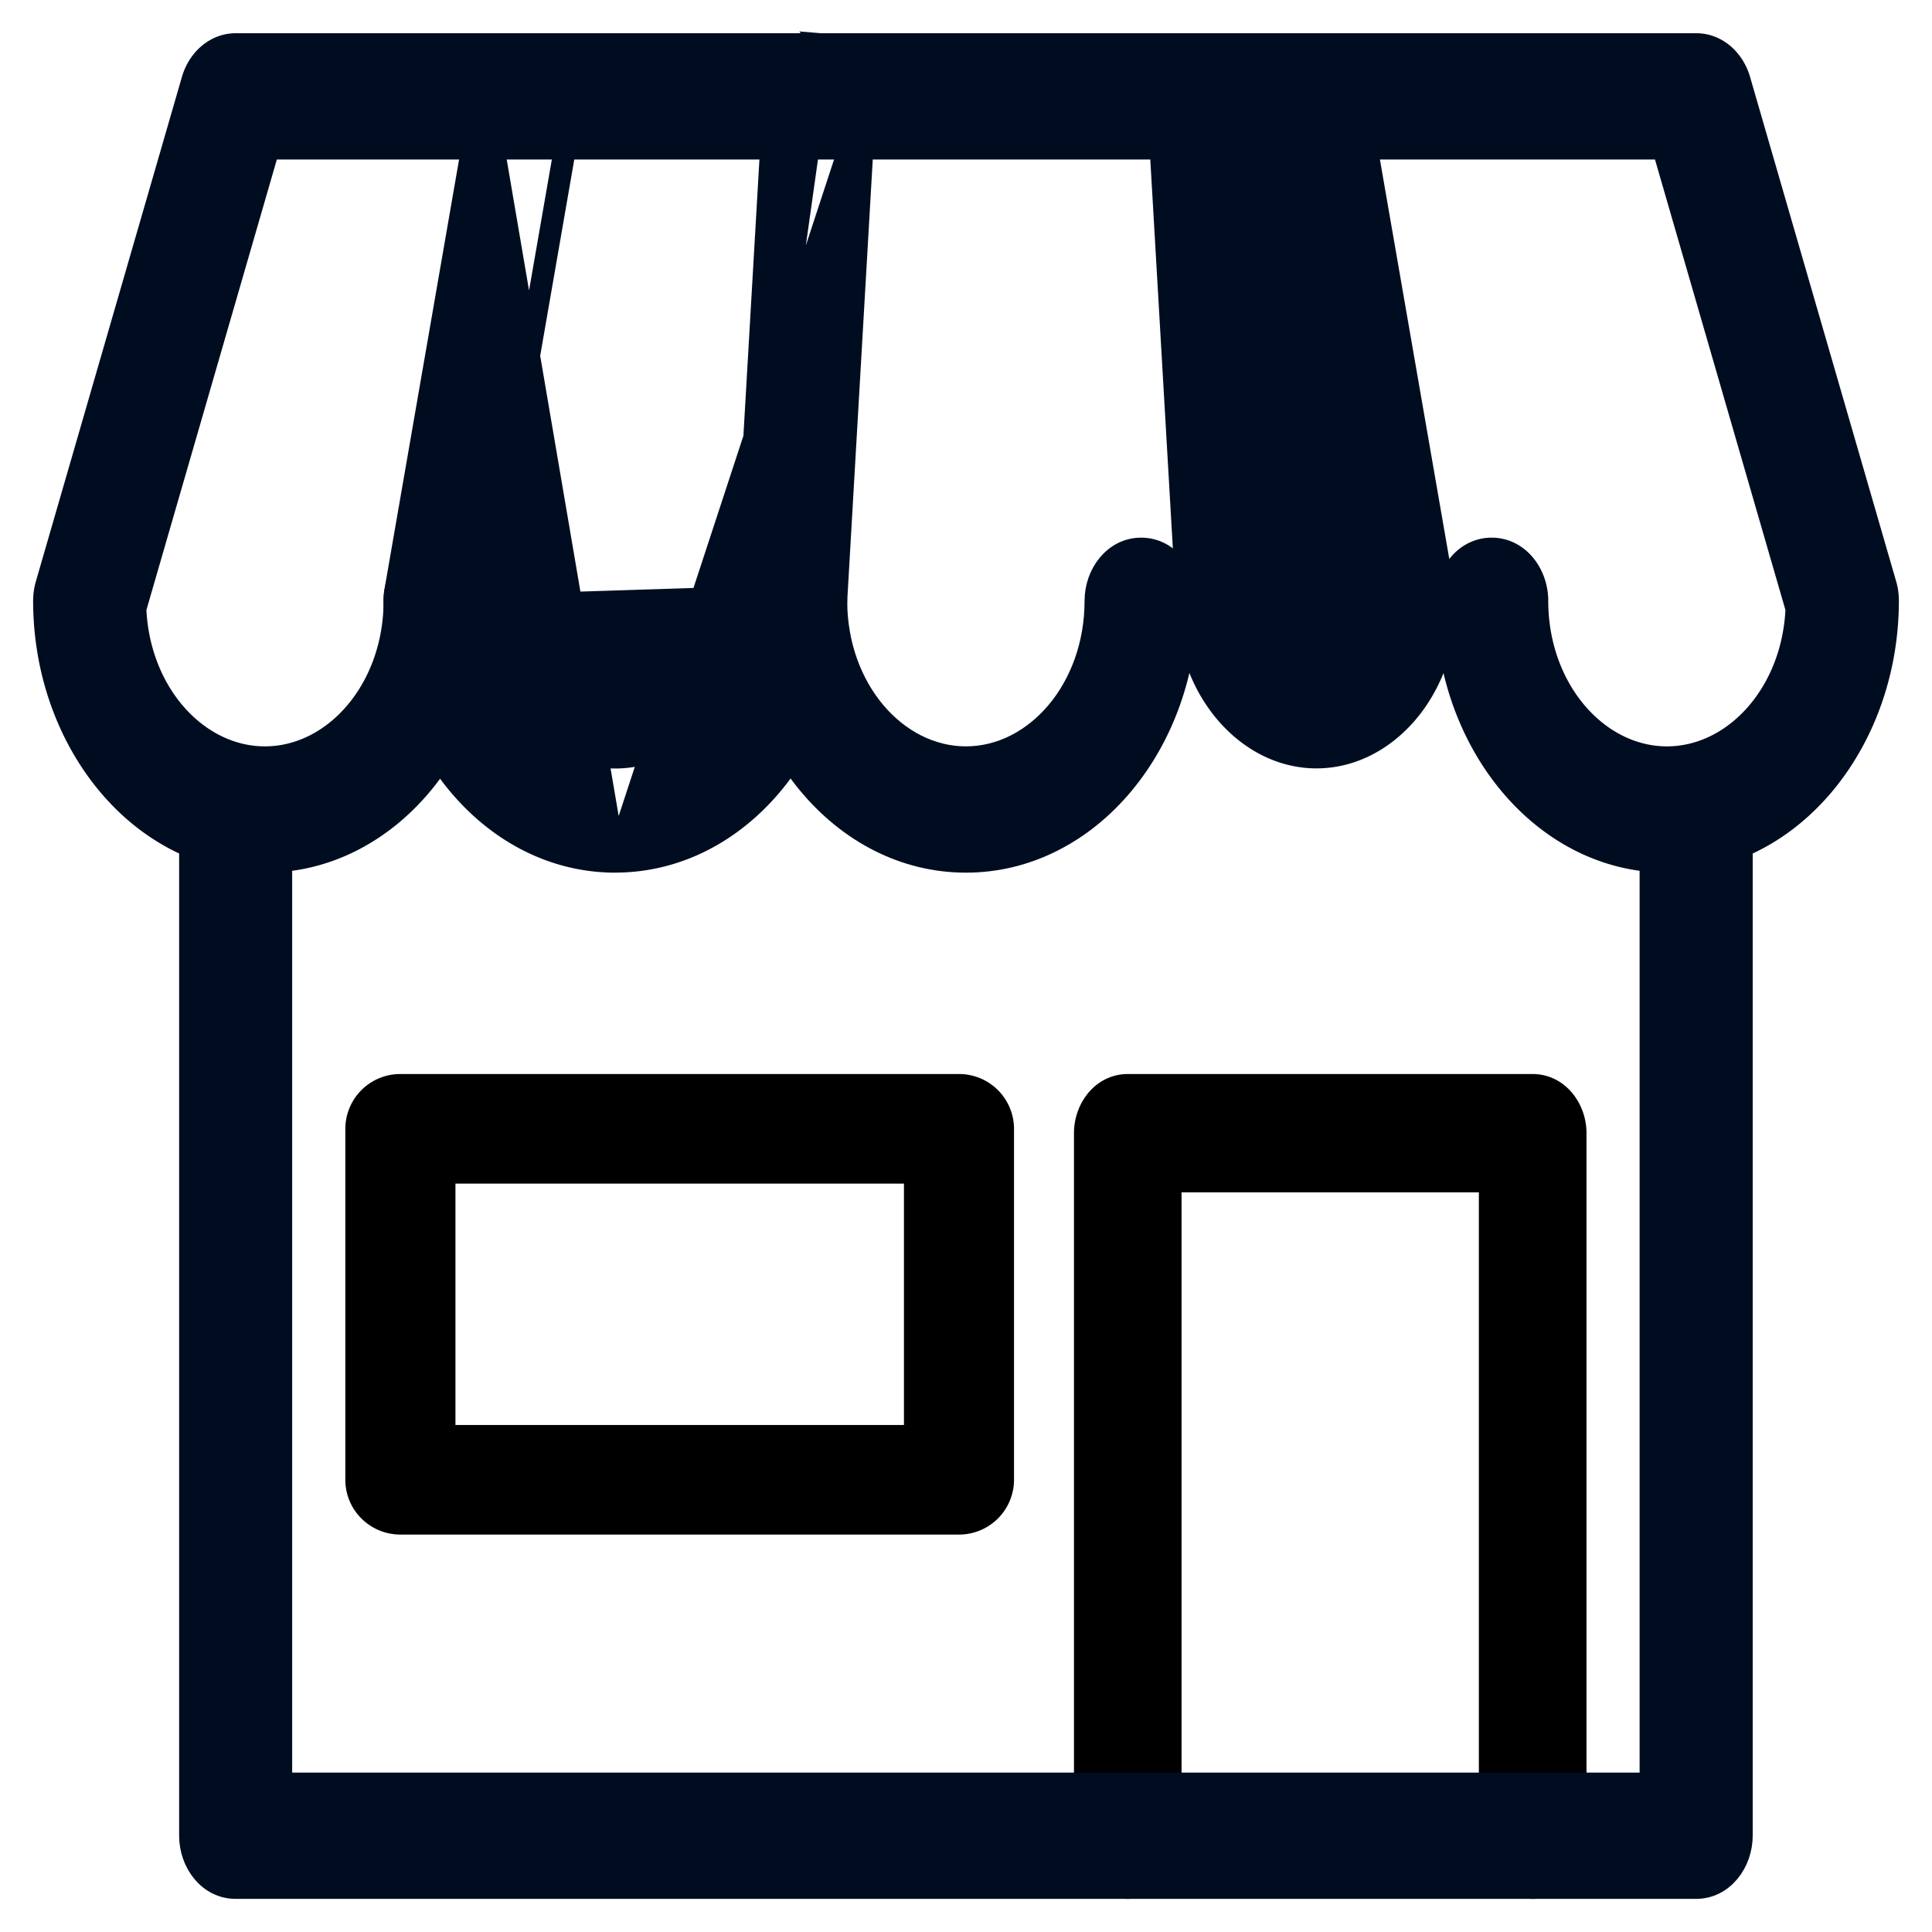 <svg id="img" width="35" height="35" viewBox="0 0 35 35" fill="none" xmlns="http://www.w3.org/2000/svg">
    <path fill="#fff" d="M0 0h35v35H0z"/>
    <path d="M7.253 27.6h10.12a.795.795 0 0 0 .797-.792V20.45a.795.795 0 0 0-.797-.793H7.253a.795.795 0 0 0-.797.793v6.358c0 .44.359.792.797.792zm9.323-6.358v4.773H8.051v-4.773h8.525zM26.991 33.329c0 .45.32.871.775.871.456 0 .775-.42.775-.871v-12.8c0-.451-.319-.872-.775-.872H20.43c-.456 0-.774.42-.774.872v12.8c0 .45.318.871.774.871.457 0 .775-.42.775-.871V21.4h5.786V33.33z" fill="currentColor" stroke="currentColor" stroke-width=".4"/>
    <path d="M29.903 14.665v17.647H5.093V14.665c0-.487-.337-.944-.824-.944-.487 0-.824.457-.824.944v18.59c0 .488.337.945.824.945h26.458c.486 0 .824-.457.825-.944V14.665c0-.487-.338-.944-.824-.944-.487 0-.825.457-.825.944z" fill="#000D21" stroke="#000D21" stroke-width=".4"/>
    <path d="M.842 10.586v.002a1.1 1.1 0 0 0-.042.296c0 2.571 1.762 4.725 4 4.725 2.236 0 3.998-2.154 3.998-4.725 0-.487-.337-.944-.824-.944-.487 0-.825.457-.825.944 0 1.598-1.086 2.837-2.35 2.837-1.226 0-2.284-1.164-2.348-2.694L4.865 2.69h25.267l2.414 8.337c-.064 1.53-1.122 2.694-2.348 2.694-1.264 0-2.35-1.239-2.35-2.837 0-.487-.338-.944-.825-.944-.486 0-.824.457-.824.944 0 2.571 1.762 4.725 3.999 4.725s4-2.153 4.002-4.725c0-.1-.013-.2-.042-.298l-2.646-9.137c-.106-.366-.408-.647-.783-.647H4.271c-.375 0-.677.281-.783.646L.842 10.588z" fill="#000D21" stroke="#000D21" stroke-width=".4"/>
    <path d="M13.5 10.884c0 2.571 1.762 4.725 3.998 4.725 2.237 0 4-2.154 4-4.725 0-.487-.338-.944-.825-.944-.487 0-.825.457-.825.944 0 1.598-1.085 2.837-2.35 2.837-1.264 0-2.35-1.239-2.35-2.837 0-.487-.337-.944-.824-.944-.487 0-.825.457-.825.944z" fill="#000D21" stroke="#000D21" stroke-width=".4"/>
    <path d="m20.969 1.683.53 9.137v.063c0 1.598 1.087 2.837 2.35 2.837 1.242 0 2.31-1.193 2.35-2.75l-1.57-9.04-3.66-.247zm0 0c-.028-.488-.398-.919-.882-.879l.882.879zM8.75 1.561c.085-.483.503-.855.984-.737.466.115.718.63.634 1.108L8.751 1.56zm0 0-1.586 9.137a1.055 1.055 0 0 0-.016.186c0 2.572 1.762 4.725 3.999 4.725M8.75 1.56l2.396 14.048m-2.349-4.636 1.57-9.041-1.57 9.021v.02zm0 0c.04 1.556 1.108 2.75 2.35 2.75 1.264 0 2.35-1.24 2.35-2.838v-.001l.001-.061m-4.7.15 4.7-.15m0 0 .53-9.138c.028-.487.397-.918.882-.878l-1.412 10.016zm-2.352 4.786c2.227 0 3.984-2.136 4-4.69l.527-9.108M11.147 15.61 15.674 1.81m0 0c.028-.485-.281-.964-.763-1.004l.763 1.004z" fill="#000D21" stroke="#000D21" stroke-width=".4"/>
</svg>
